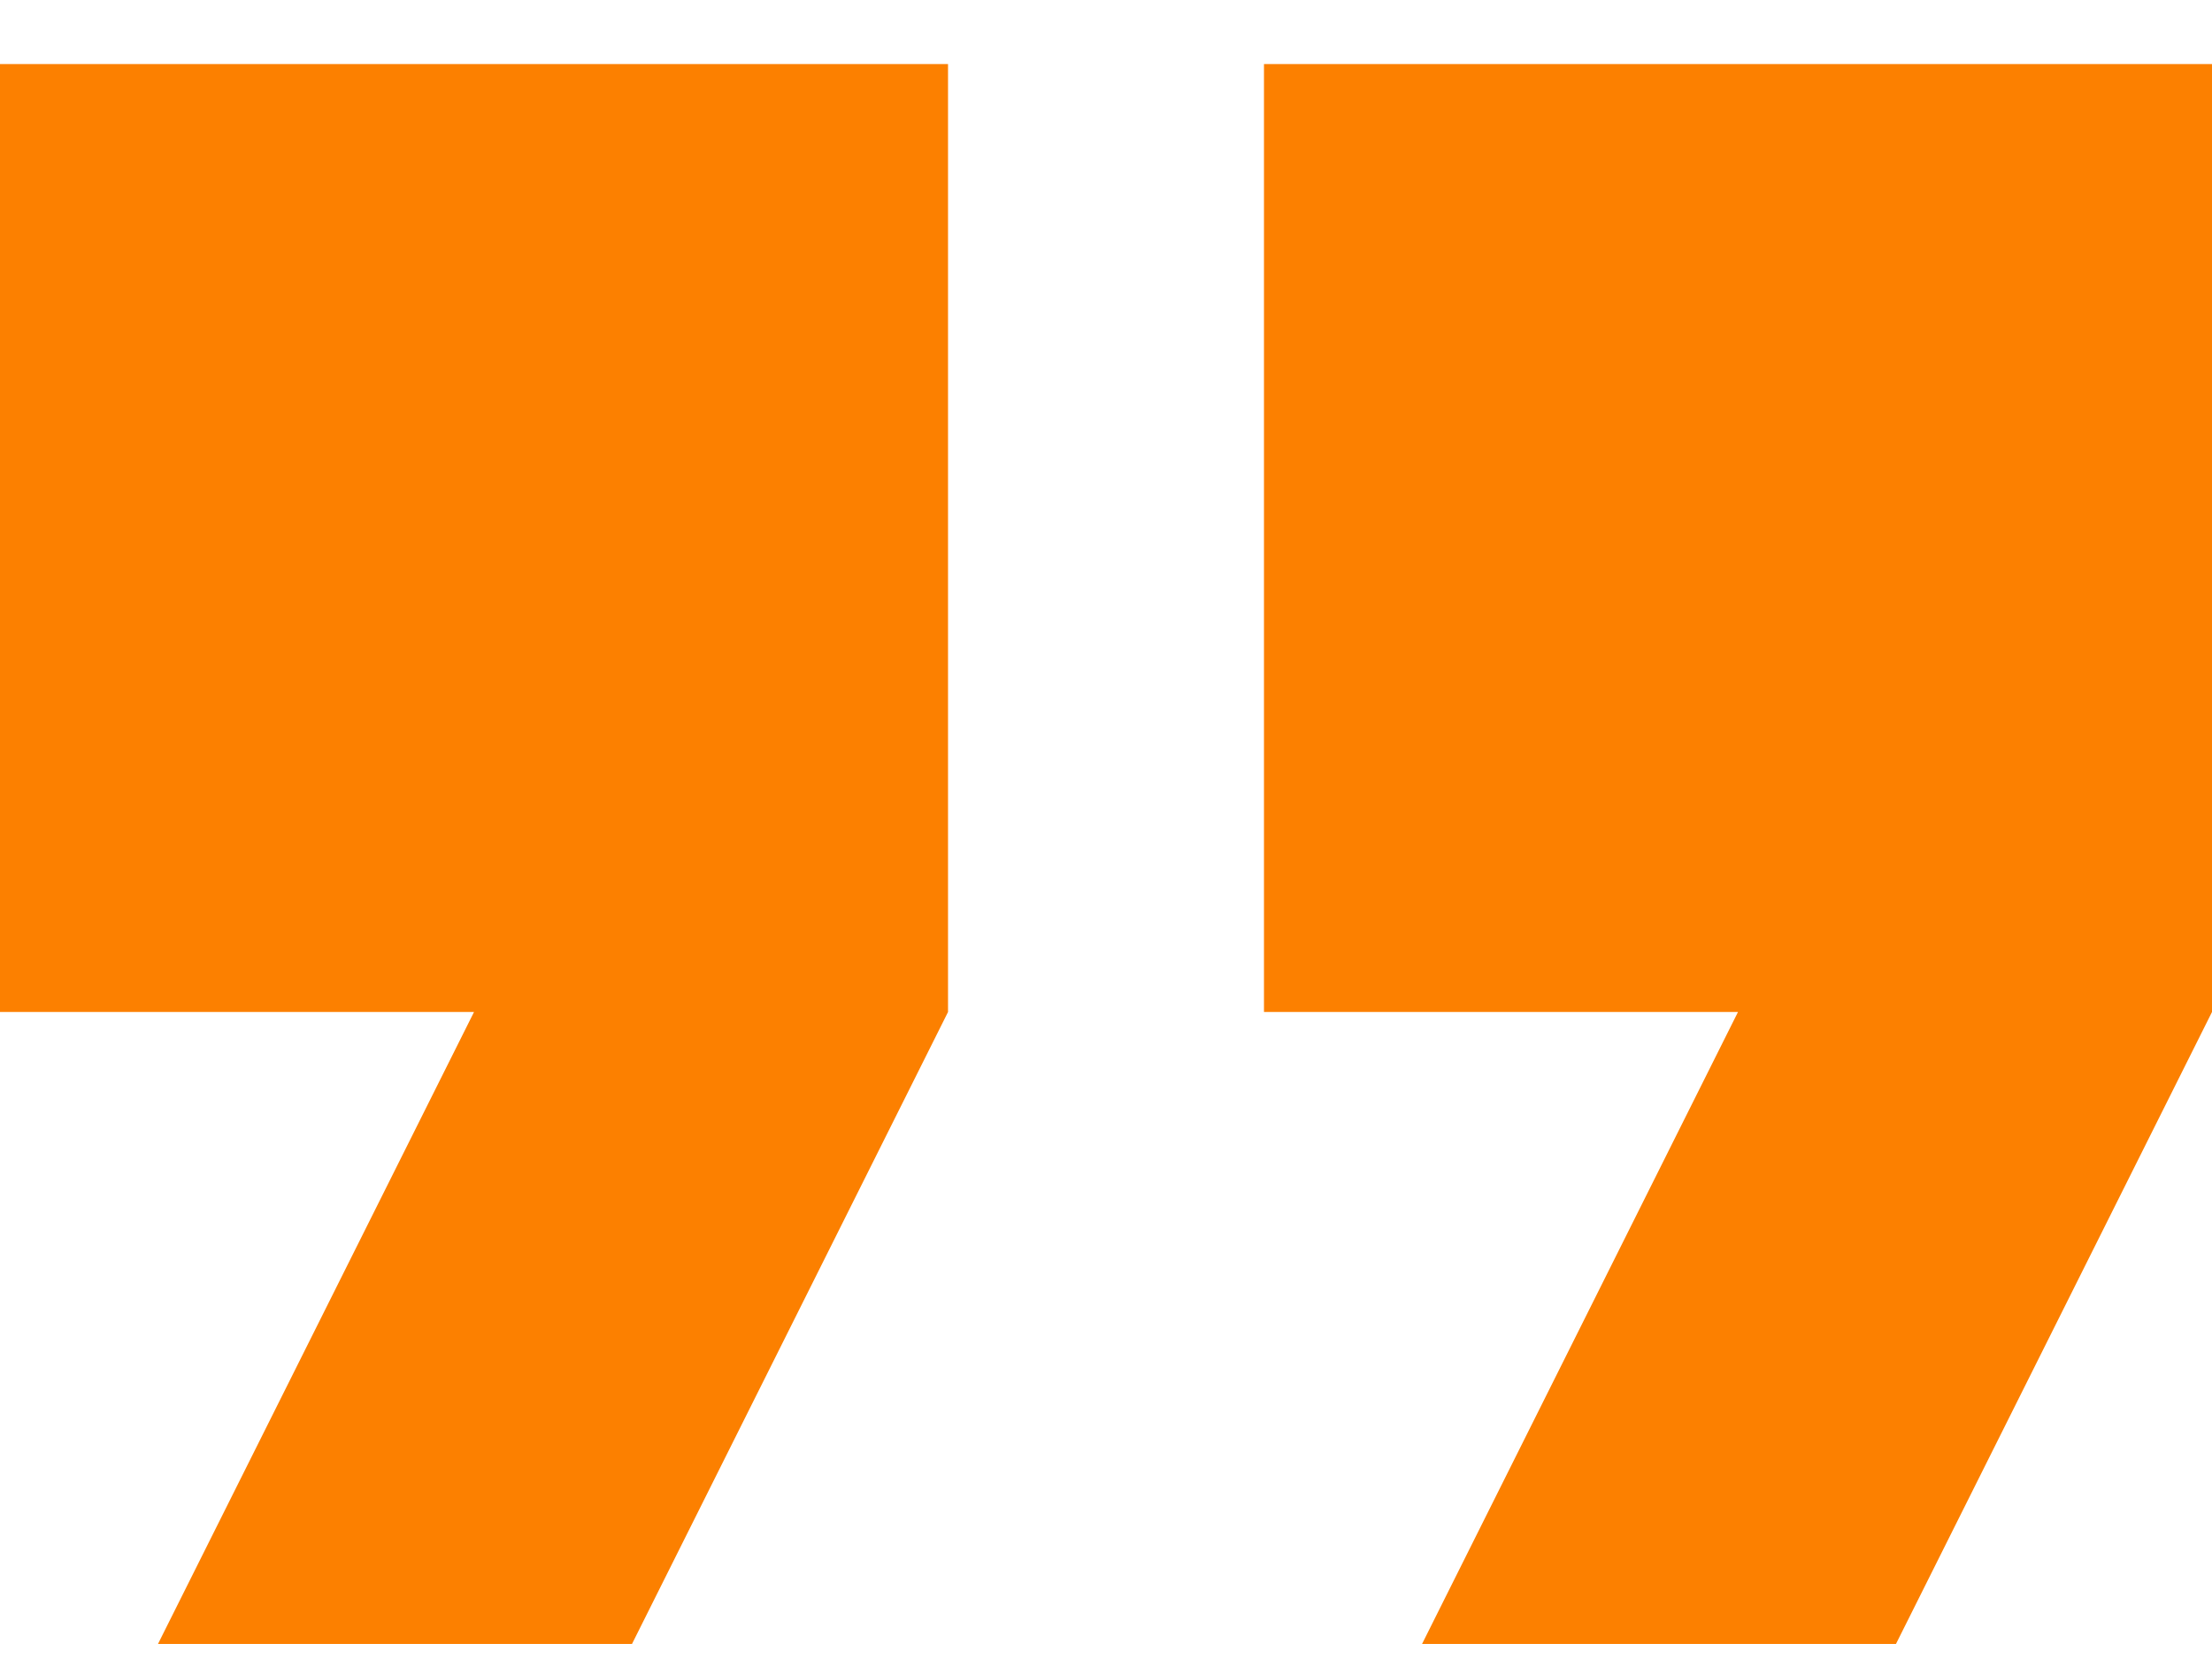 <svg width="24" height="18" viewBox="0 0 24 18" fill="none" xmlns="http://www.w3.org/2000/svg">
<path d="M0 10.98H5.143L1.714 17.837H6.857L10.286 10.98V0.695H0V10.98ZM13.714 0.695V10.98H18.857L15.429 17.837H20.571L24 10.98V0.695H13.714Z" fill="#FC8000"/>
</svg>
